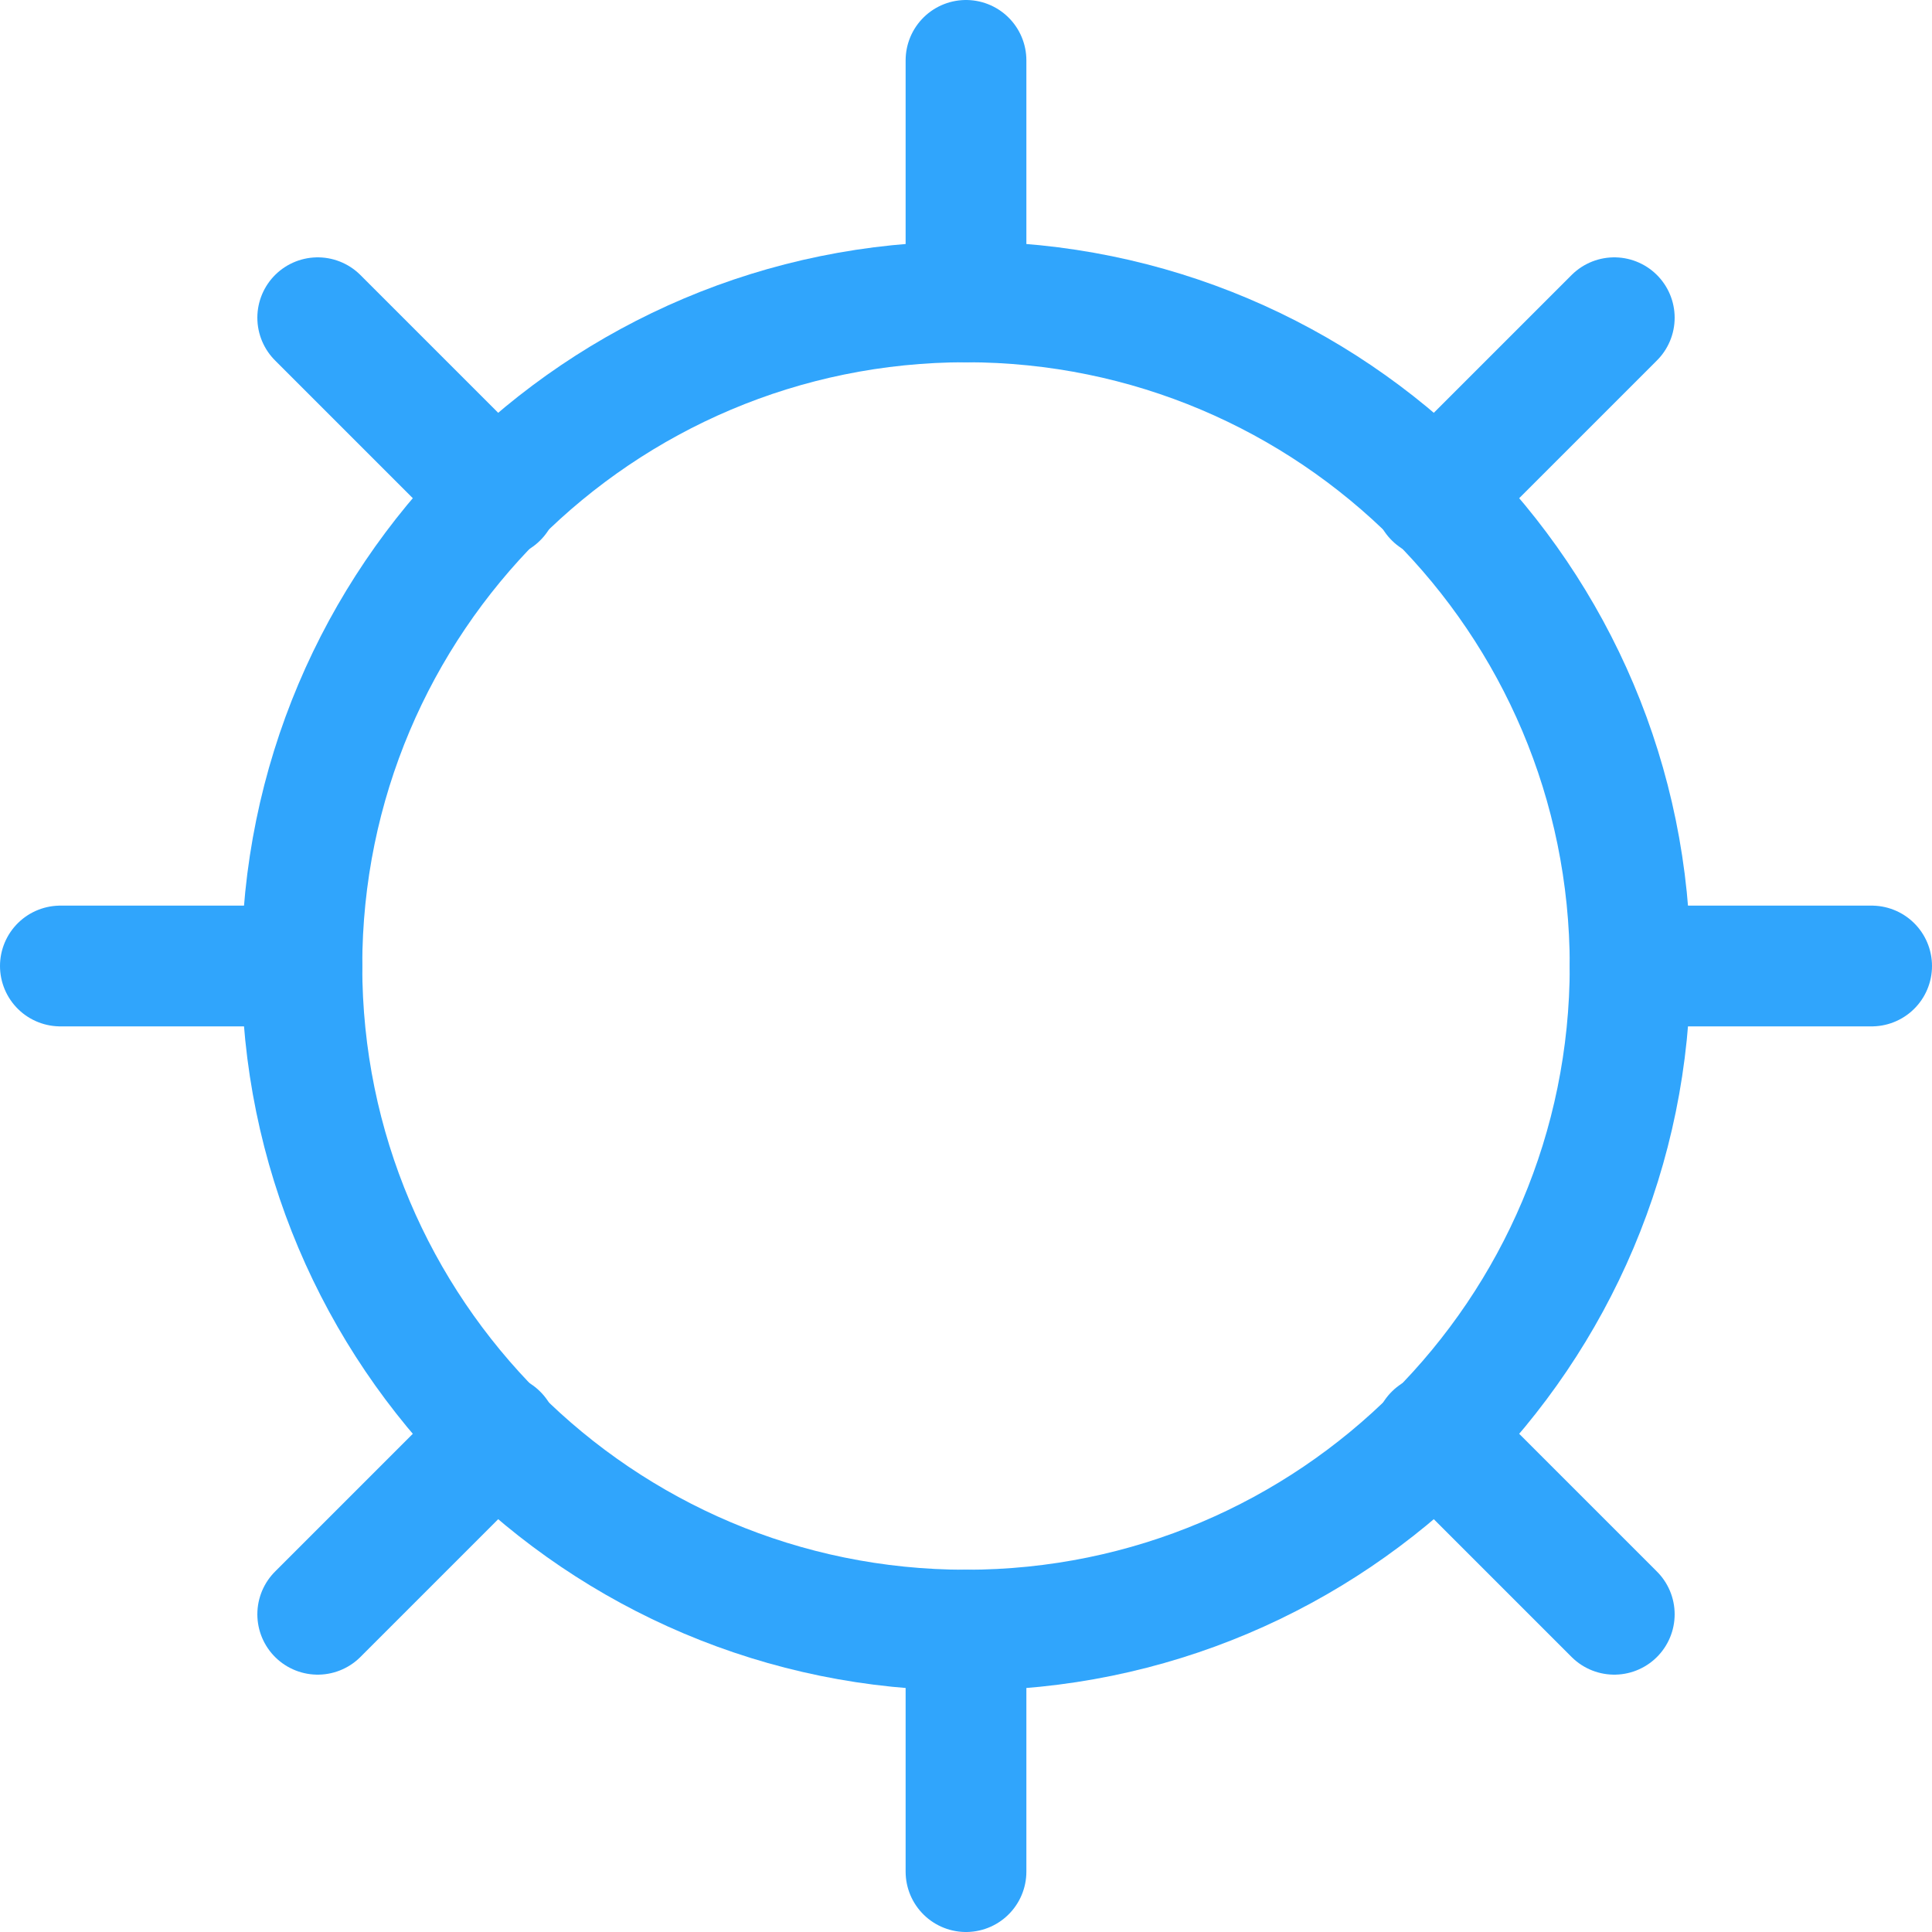<svg width="64" height="64" viewBox="0 0 64 64" fill="none" xmlns="http://www.w3.org/2000/svg">
<path d="M32 54C44.15 54 54 44.15 54 32C54 19.85 44.15 10 32 10C19.85 10 10 19.85 10 32C10 44.15 19.85 54 32 54Z" stroke="#30A5FC" stroke-width="4" stroke-linecap="round" stroke-linejoin="round"/>
<path d="M32 10V2M32 62V54M54 32H62M2 32H10" stroke="#30A5FC" stroke-width="4" stroke-linecap="round" stroke-linejoin="round"/>
<path d="M47.516 47.516L53.475 53.475M10.525 10.525L16.484 16.484" stroke="#30A5FC" stroke-width="4" stroke-linecap="round" stroke-linejoin="round"/>
<path d="M47.516 16.484L53.475 10.525M10.525 53.475L16.484 47.516" stroke="#30A5FC" stroke-width="4" stroke-linecap="round" stroke-linejoin="round"/>
</svg>